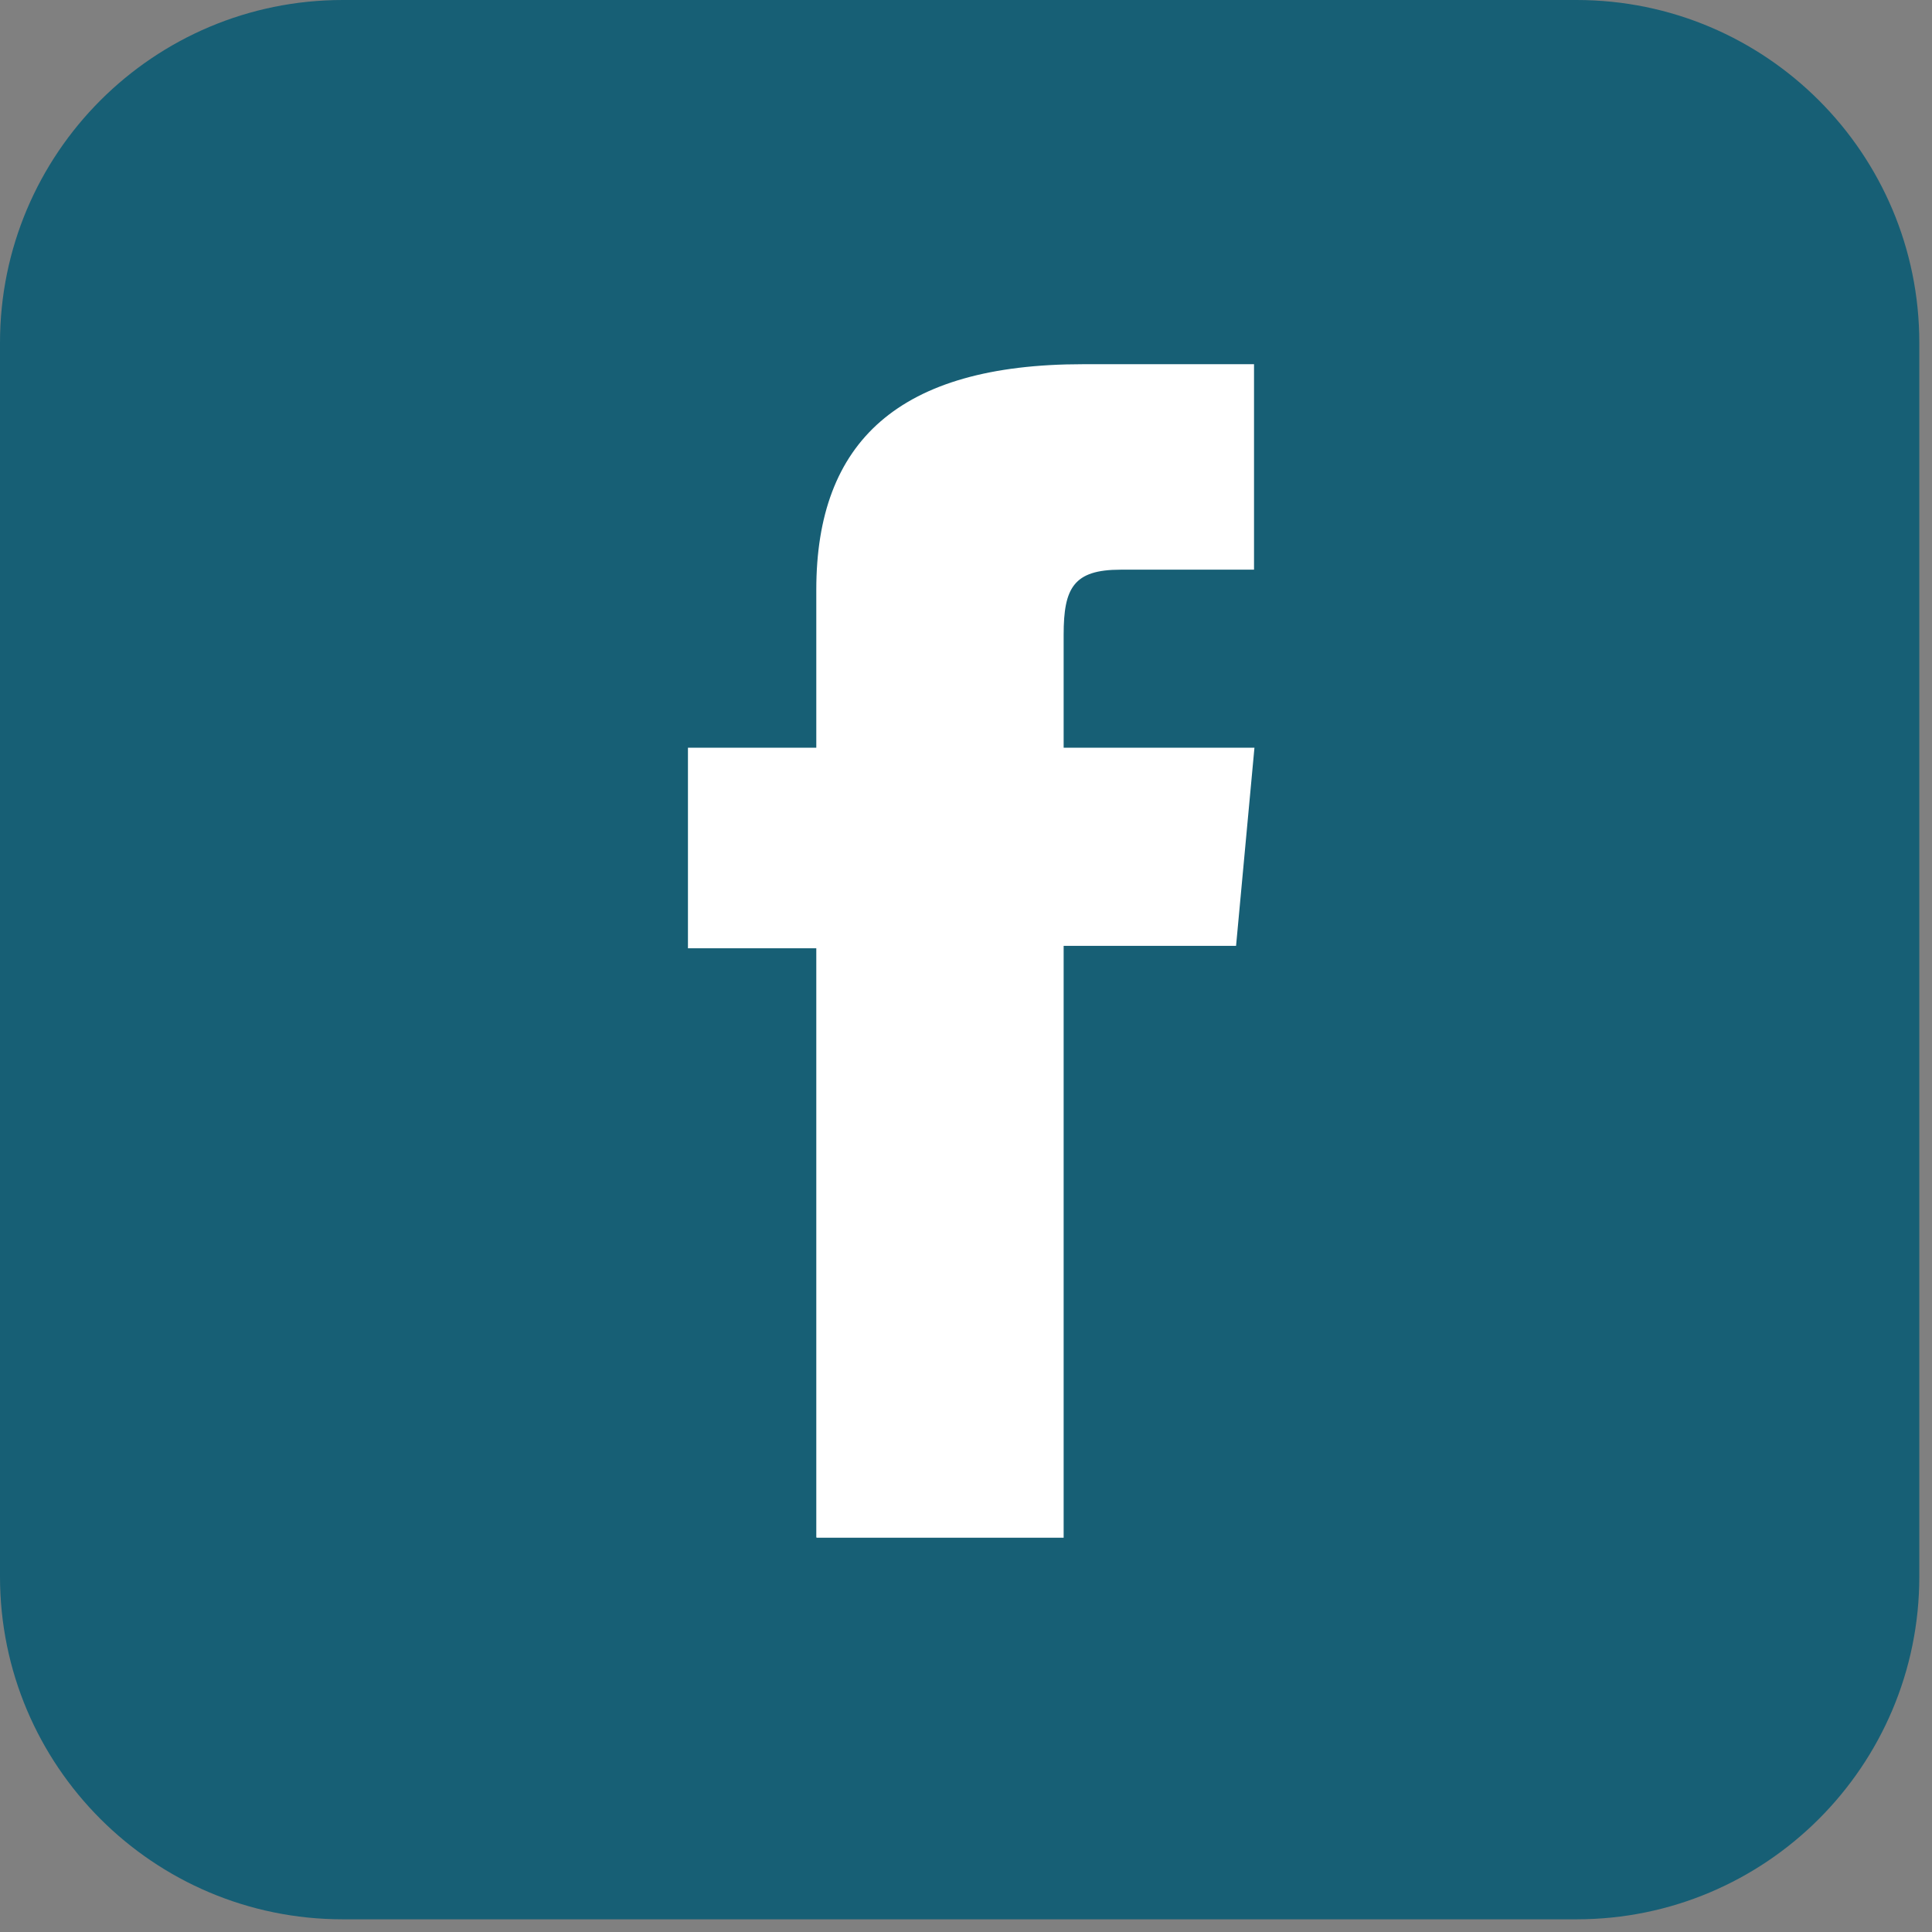 <svg xmlns="http://www.w3.org/2000/svg" fill="none" viewBox="0 0 37 37" height="37" width="37">
<rect x="0" y="0" width="37" height="37" fill="#808080" stroke="none"/>
<path fill="#175F75" d="M30.193 0H6.564C2.939 0 0 2.939 0 6.564V30.193C0 33.818 2.939 36.757 6.564 36.757H30.193C33.818 36.757 36.757 33.818 36.757 30.193V6.564C36.757 2.939 33.818 0 30.193 0Z"></path>
<path fill="white" d="M15.641 29.449H20.37V18.114H23.672L24.024 14.32H20.37V12.156C20.37 11.263 20.558 10.91 21.46 10.91H24.016V6.975H20.738C17.215 6.975 15.633 8.456 15.633 11.294V14.32H13.175V18.161H15.633V29.441L15.641 29.449Z"></path>
</svg>
